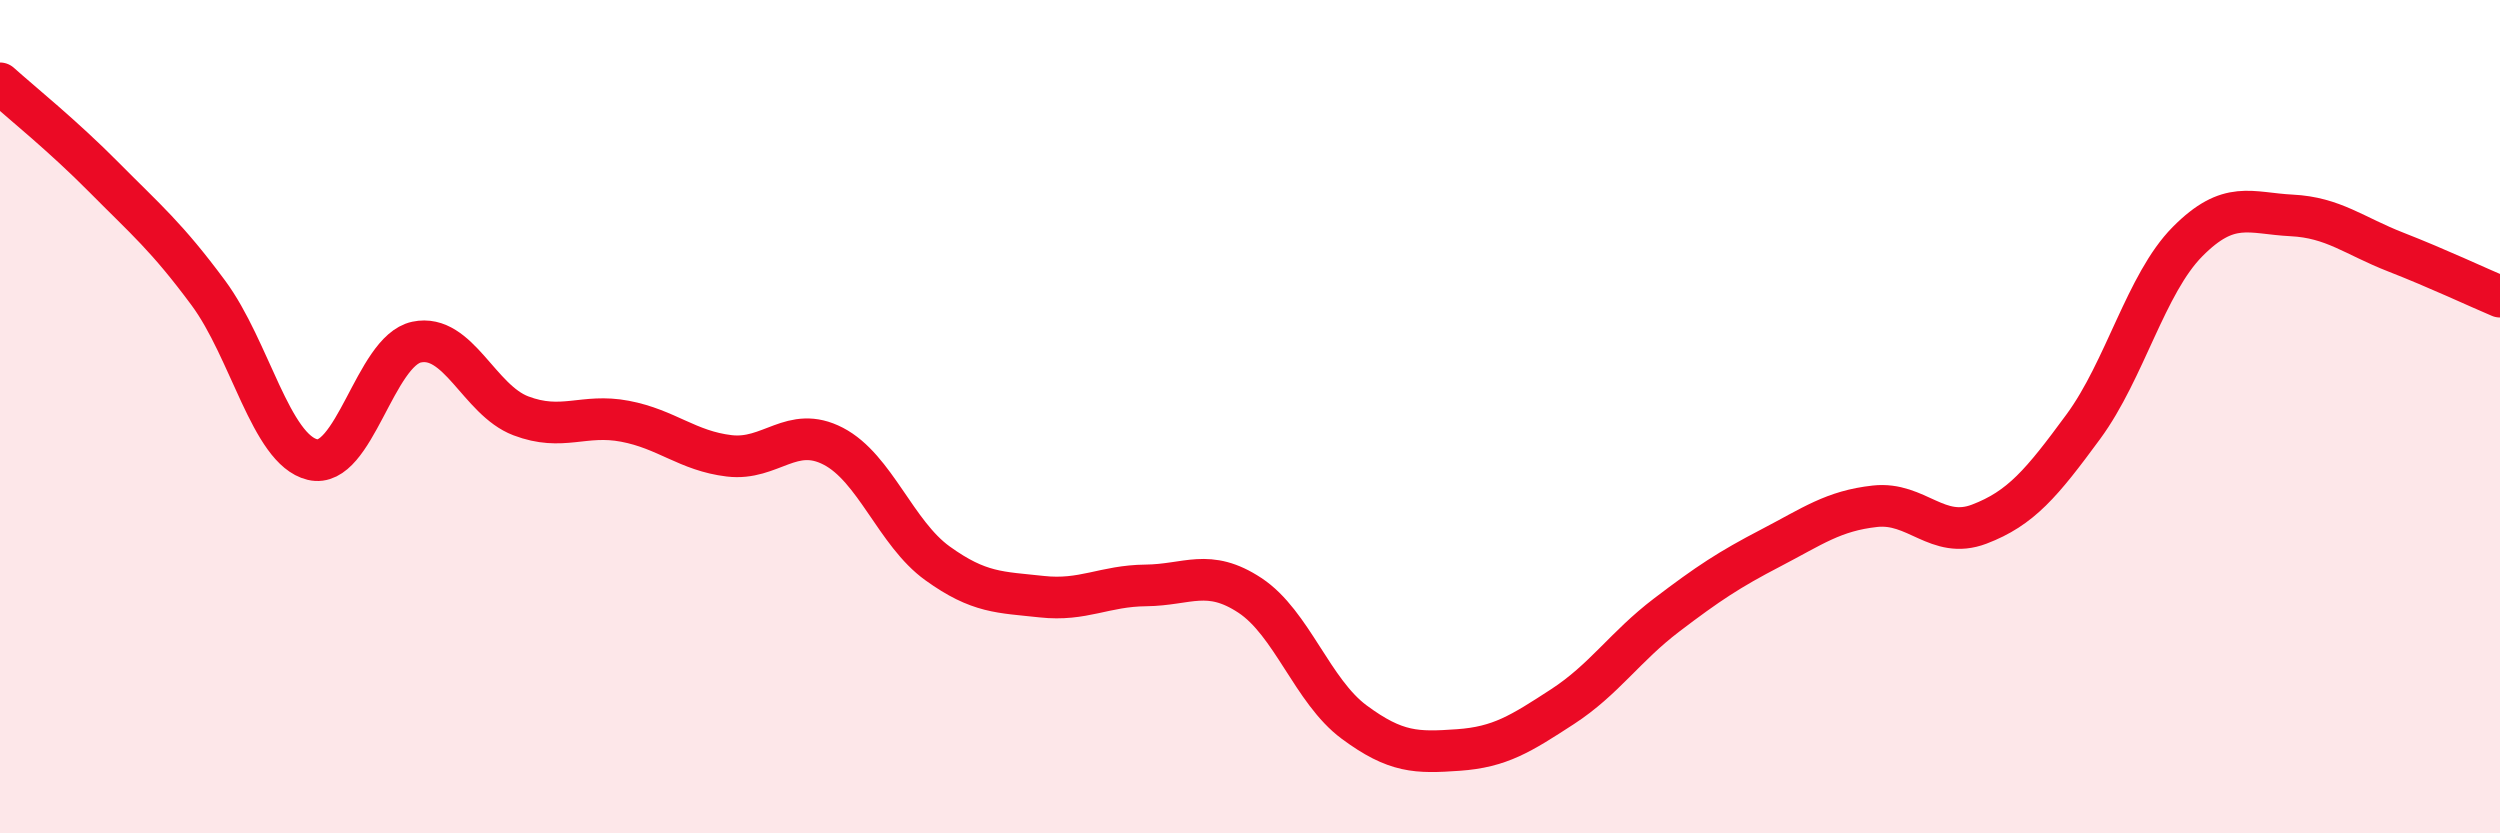 
    <svg width="60" height="20" viewBox="0 0 60 20" xmlns="http://www.w3.org/2000/svg">
      <path
        d="M 0,2 C 0.5,2.45 1.5,3.25 2.5,4.26 C 3.5,5.27 4,5.68 5,7.03 C 6,8.38 6.5,10.79 7.5,11.03 C 8.5,11.27 9,8.42 10,8.21 C 11,8 11.5,9.6 12.5,9.98 C 13.5,10.36 14,9.92 15,10.11 C 16,10.3 16.5,10.82 17.5,10.94 C 18.5,11.06 19,10.19 20,10.71 C 21,11.23 21.5,12.8 22.5,13.52 C 23.5,14.24 24,14.21 25,14.32 C 26,14.43 26.5,14.06 27.5,14.05 C 28.5,14.04 29,13.63 30,14.29 C 31,14.95 31.5,16.59 32.5,17.33 C 33.5,18.07 34,18.07 35,18 C 36,17.93 36.5,17.61 37.5,16.96 C 38.5,16.31 39,15.52 40,14.76 C 41,14 41.5,13.67 42.5,13.15 C 43.5,12.63 44,12.26 45,12.15 C 46,12.04 46.5,12.96 47.5,12.58 C 48.5,12.2 49,11.6 50,10.24 C 51,8.88 51.5,6.81 52.5,5.8 C 53.5,4.79 54,5.12 55,5.17 C 56,5.22 56.5,5.66 57.5,6.05 C 58.5,6.44 59.5,6.91 60,7.12L60 20L0 20Z"
        fill="#EB0A25"
        opacity="0.1"
        stroke-linecap="round"
        stroke-linejoin="round"
      />
      <path
        d="M 0,2 C 0.5,2.45 1.5,3.25 2.5,4.26 C 3.5,5.27 4,5.68 5,7.03 C 6,8.38 6.5,10.79 7.5,11.03 C 8.5,11.27 9,8.42 10,8.21 C 11,8 11.5,9.6 12.5,9.98 C 13.5,10.36 14,9.92 15,10.11 C 16,10.3 16.5,10.82 17.5,10.94 C 18.5,11.06 19,10.19 20,10.71 C 21,11.23 21.5,12.8 22.5,13.52 C 23.5,14.24 24,14.21 25,14.32 C 26,14.43 26.5,14.06 27.5,14.05 C 28.5,14.04 29,13.63 30,14.29 C 31,14.95 31.5,16.59 32.5,17.33 C 33.5,18.07 34,18.07 35,18 C 36,17.93 36.5,17.61 37.5,16.96 C 38.5,16.31 39,15.52 40,14.76 C 41,14 41.5,13.67 42.5,13.15 C 43.5,12.63 44,12.26 45,12.15 C 46,12.04 46.5,12.96 47.5,12.58 C 48.5,12.2 49,11.6 50,10.24 C 51,8.88 51.5,6.81 52.5,5.8 C 53.5,4.79 54,5.12 55,5.17 C 56,5.22 56.5,5.66 57.5,6.05 C 58.5,6.44 59.5,6.91 60,7.12"
        stroke="#EB0A25"
        stroke-width="1"
        fill="none"
        stroke-linecap="round"
        stroke-linejoin="round"
      />
    </svg>
  